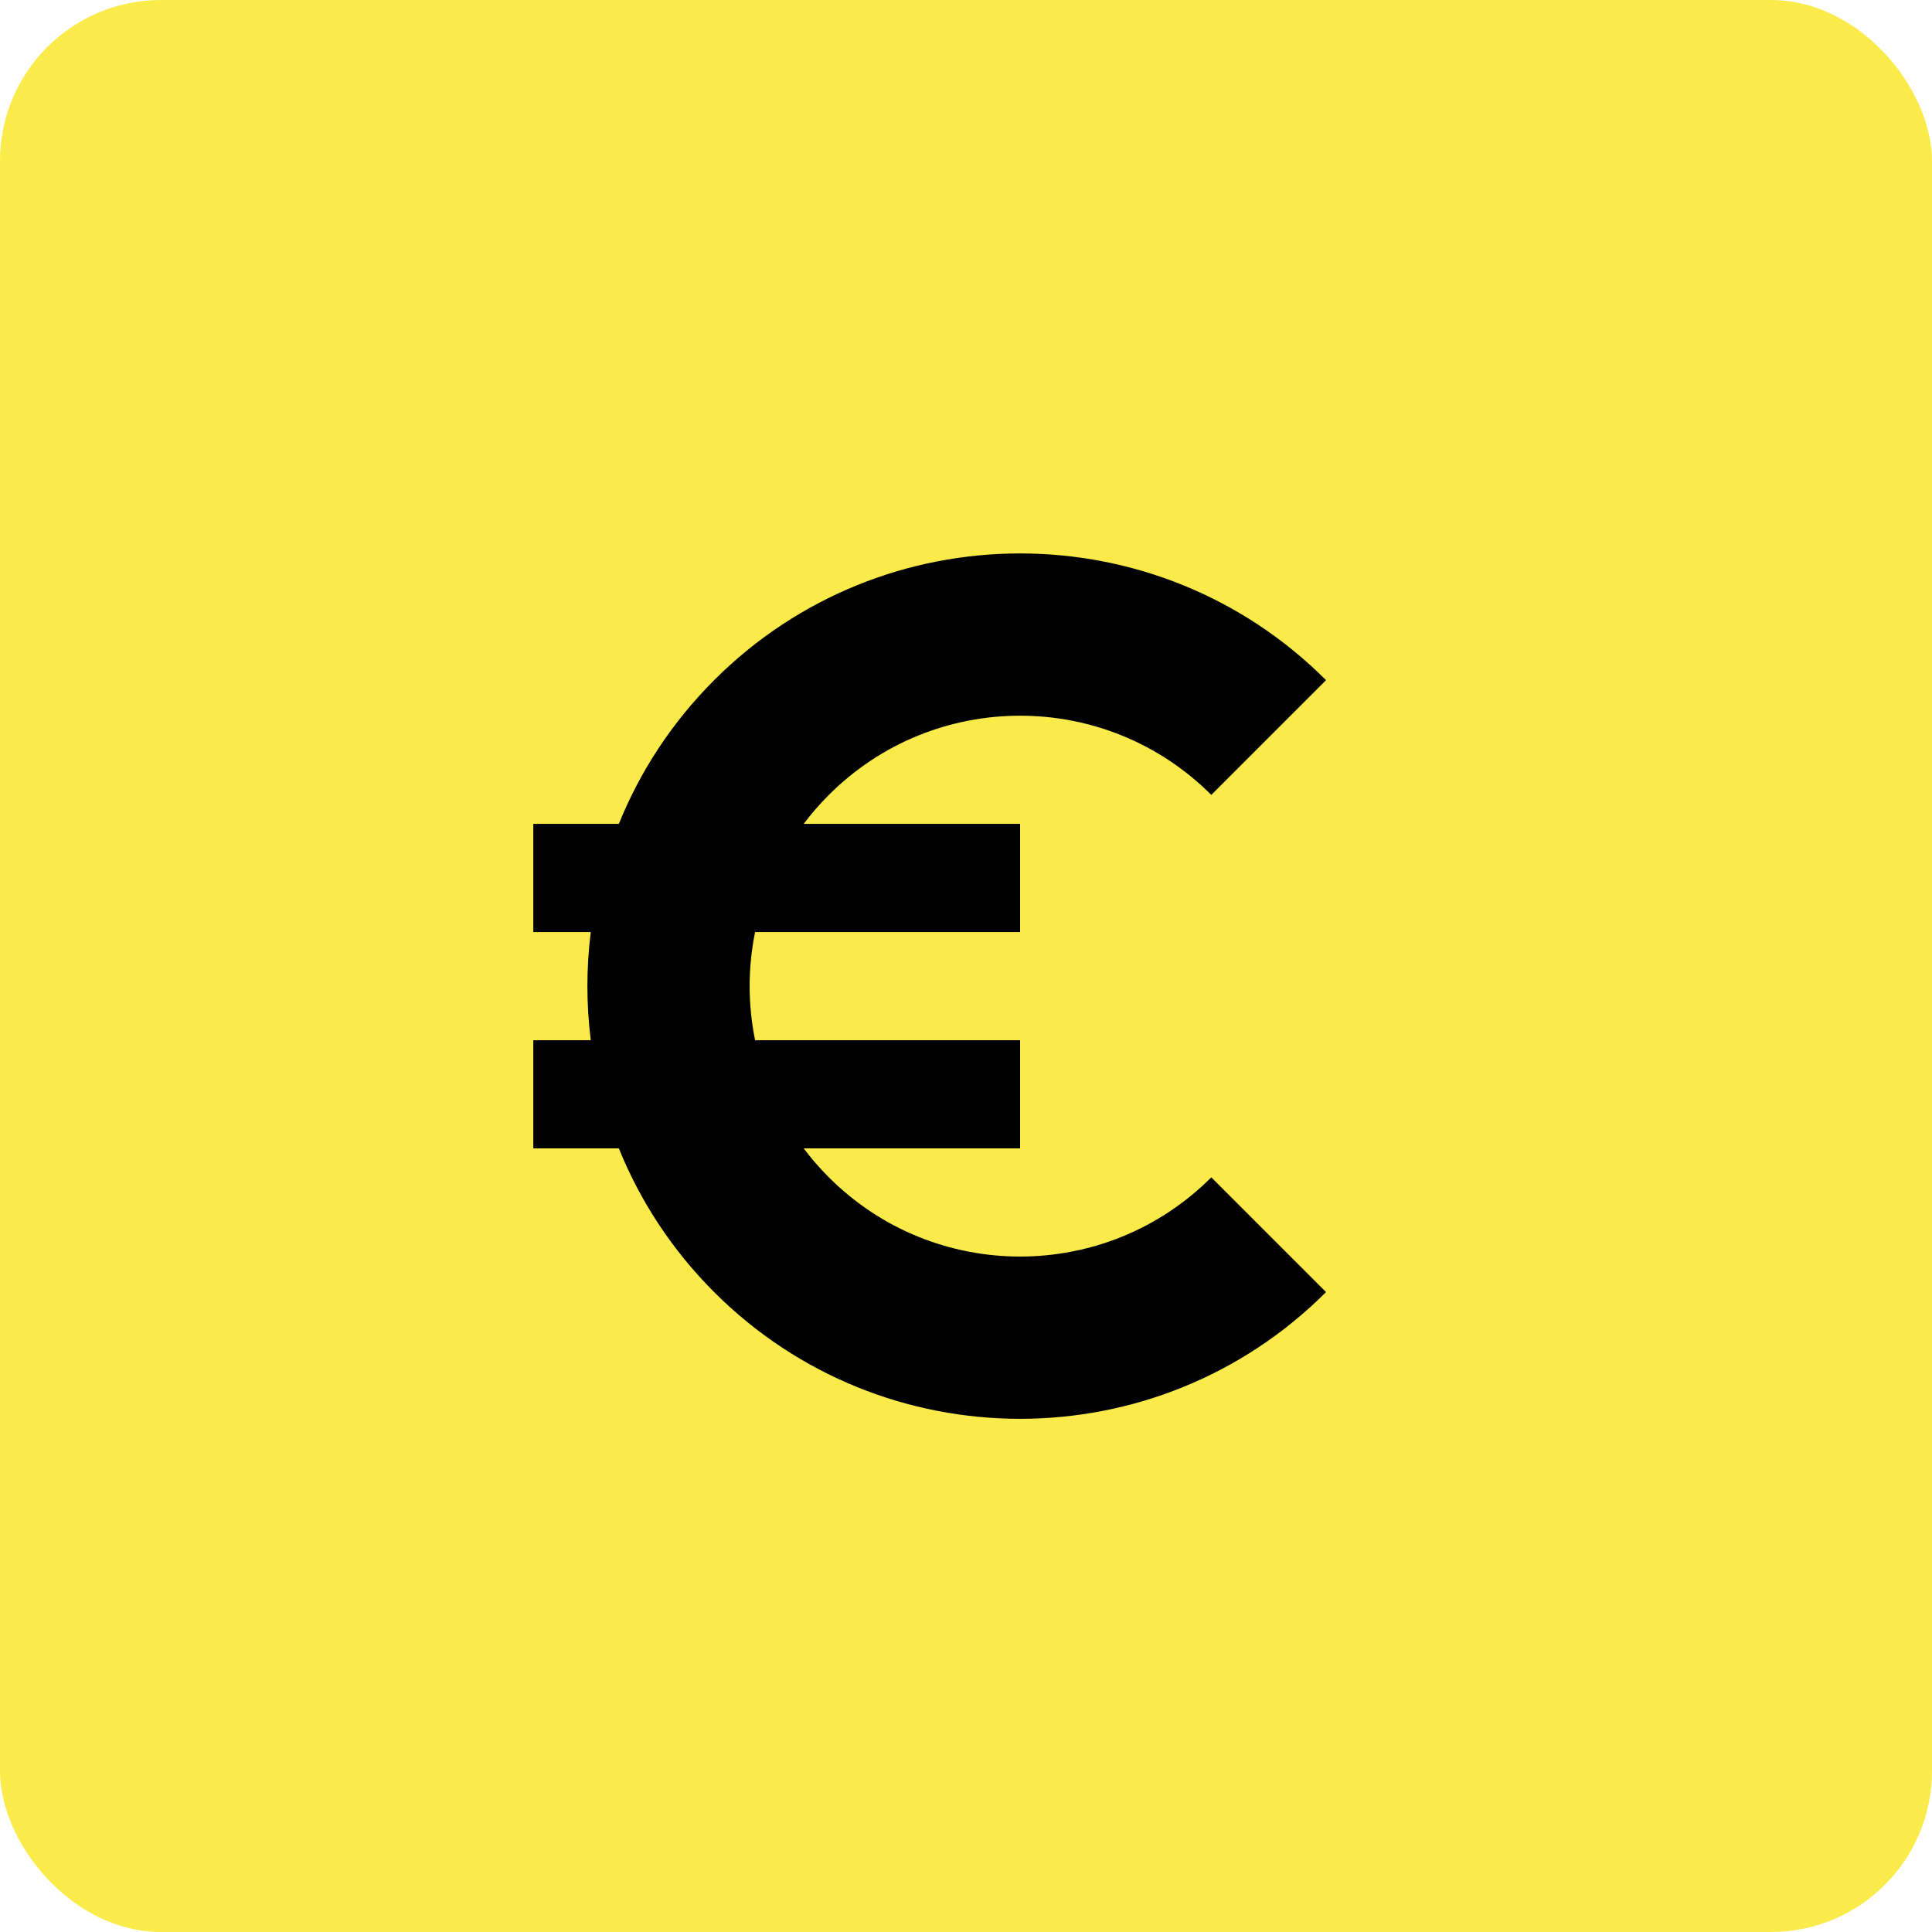 <svg xmlns="http://www.w3.org/2000/svg" width="96" height="96" viewBox="0 0 96 96" fill="none"><rect width="96" height="96" rx="8" fill="#FAEB4B"></rect><path d="M39.935 40.938C40.312 40.436 40.729 39.955 41.186 39.498C46.433 34.251 54.941 34.251 60.189 39.498L65.89 33.797C57.494 25.401 43.881 25.401 35.485 33.797C33.378 35.904 31.8 38.339 30.75 40.938H26.5V46.312H29.355C29.132 48.097 29.132 49.903 29.355 51.688H26.5V57.062H30.75C31.8 59.661 33.378 62.096 35.485 64.203C43.881 72.599 57.494 72.599 65.89 64.203L60.189 58.502C54.941 63.749 46.433 63.749 41.186 58.502C40.729 58.045 40.312 57.564 39.935 57.062H50.688V51.688H37.52C37.16 49.915 37.16 48.085 37.52 46.312H50.688V40.938H39.935Z" fill="black"></path></svg>